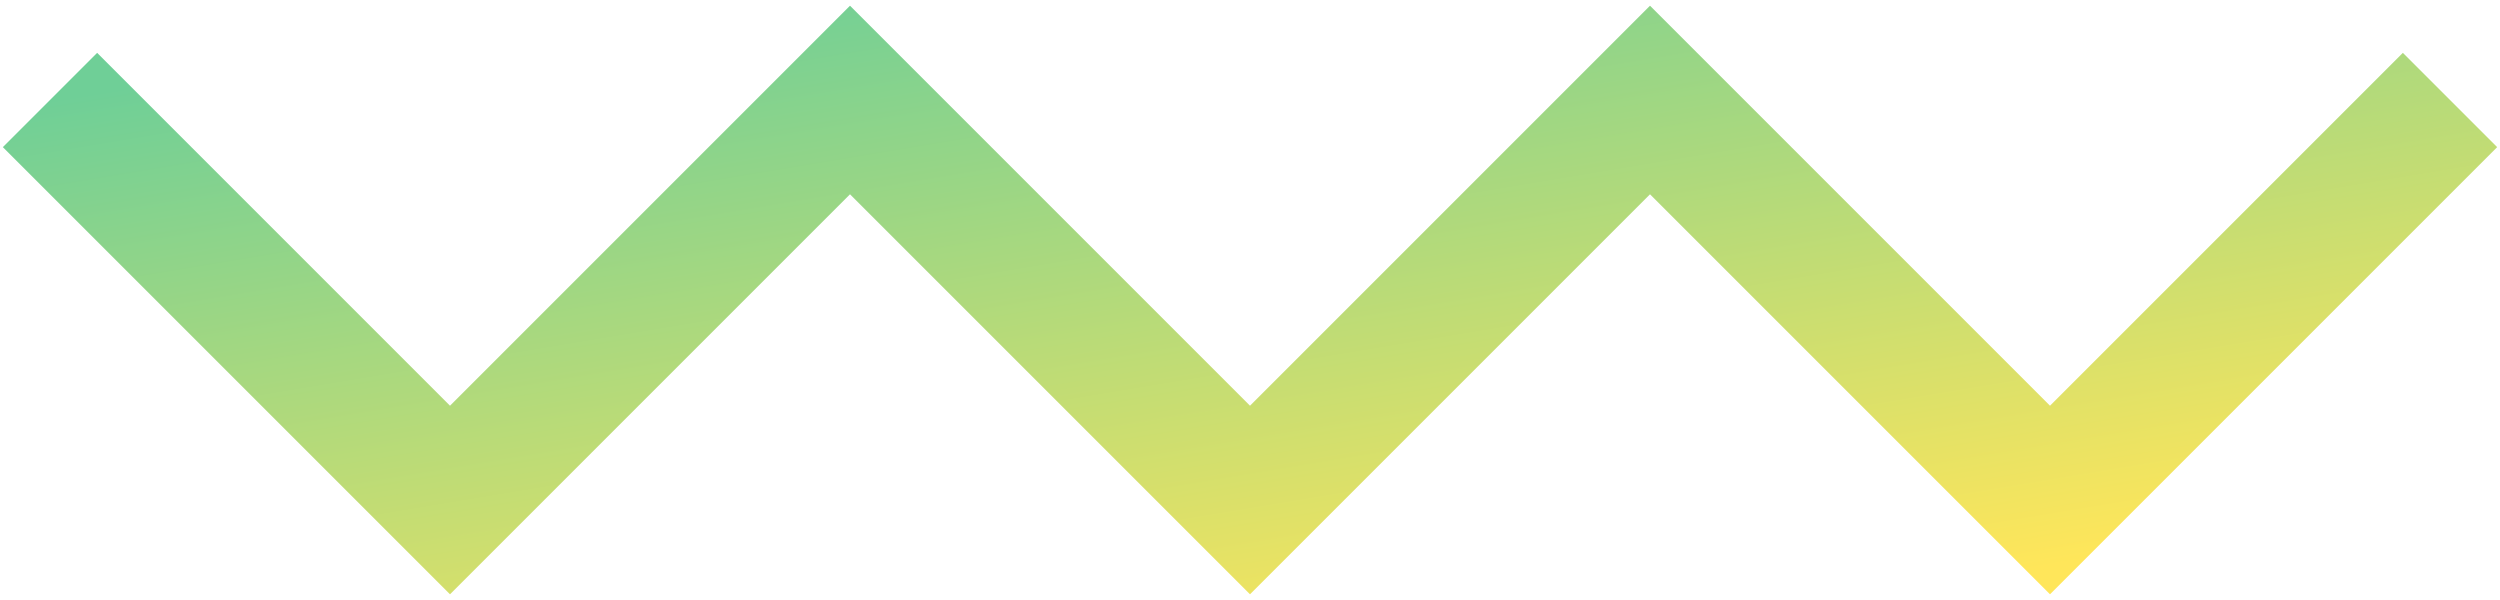 <svg width="150" height="36" viewBox="0 0 150 36" fill="none" xmlns="http://www.w3.org/2000/svg">
<path d="M3 6L27 30L51 6L75 30L99 6L123 30L147 6" stroke="url(#paint0_linear_103_6)" stroke-width="8"/>
<defs>
<linearGradient id="paint0_linear_103_6" x1="3" y1="6" x2="10.778" y2="52.666" gradientUnits="userSpaceOnUse">
<stop stop-color="#6FCF97"/>
<stop offset="1" stop-color="#FFE65A"/>
</linearGradient>
</defs>
</svg>
